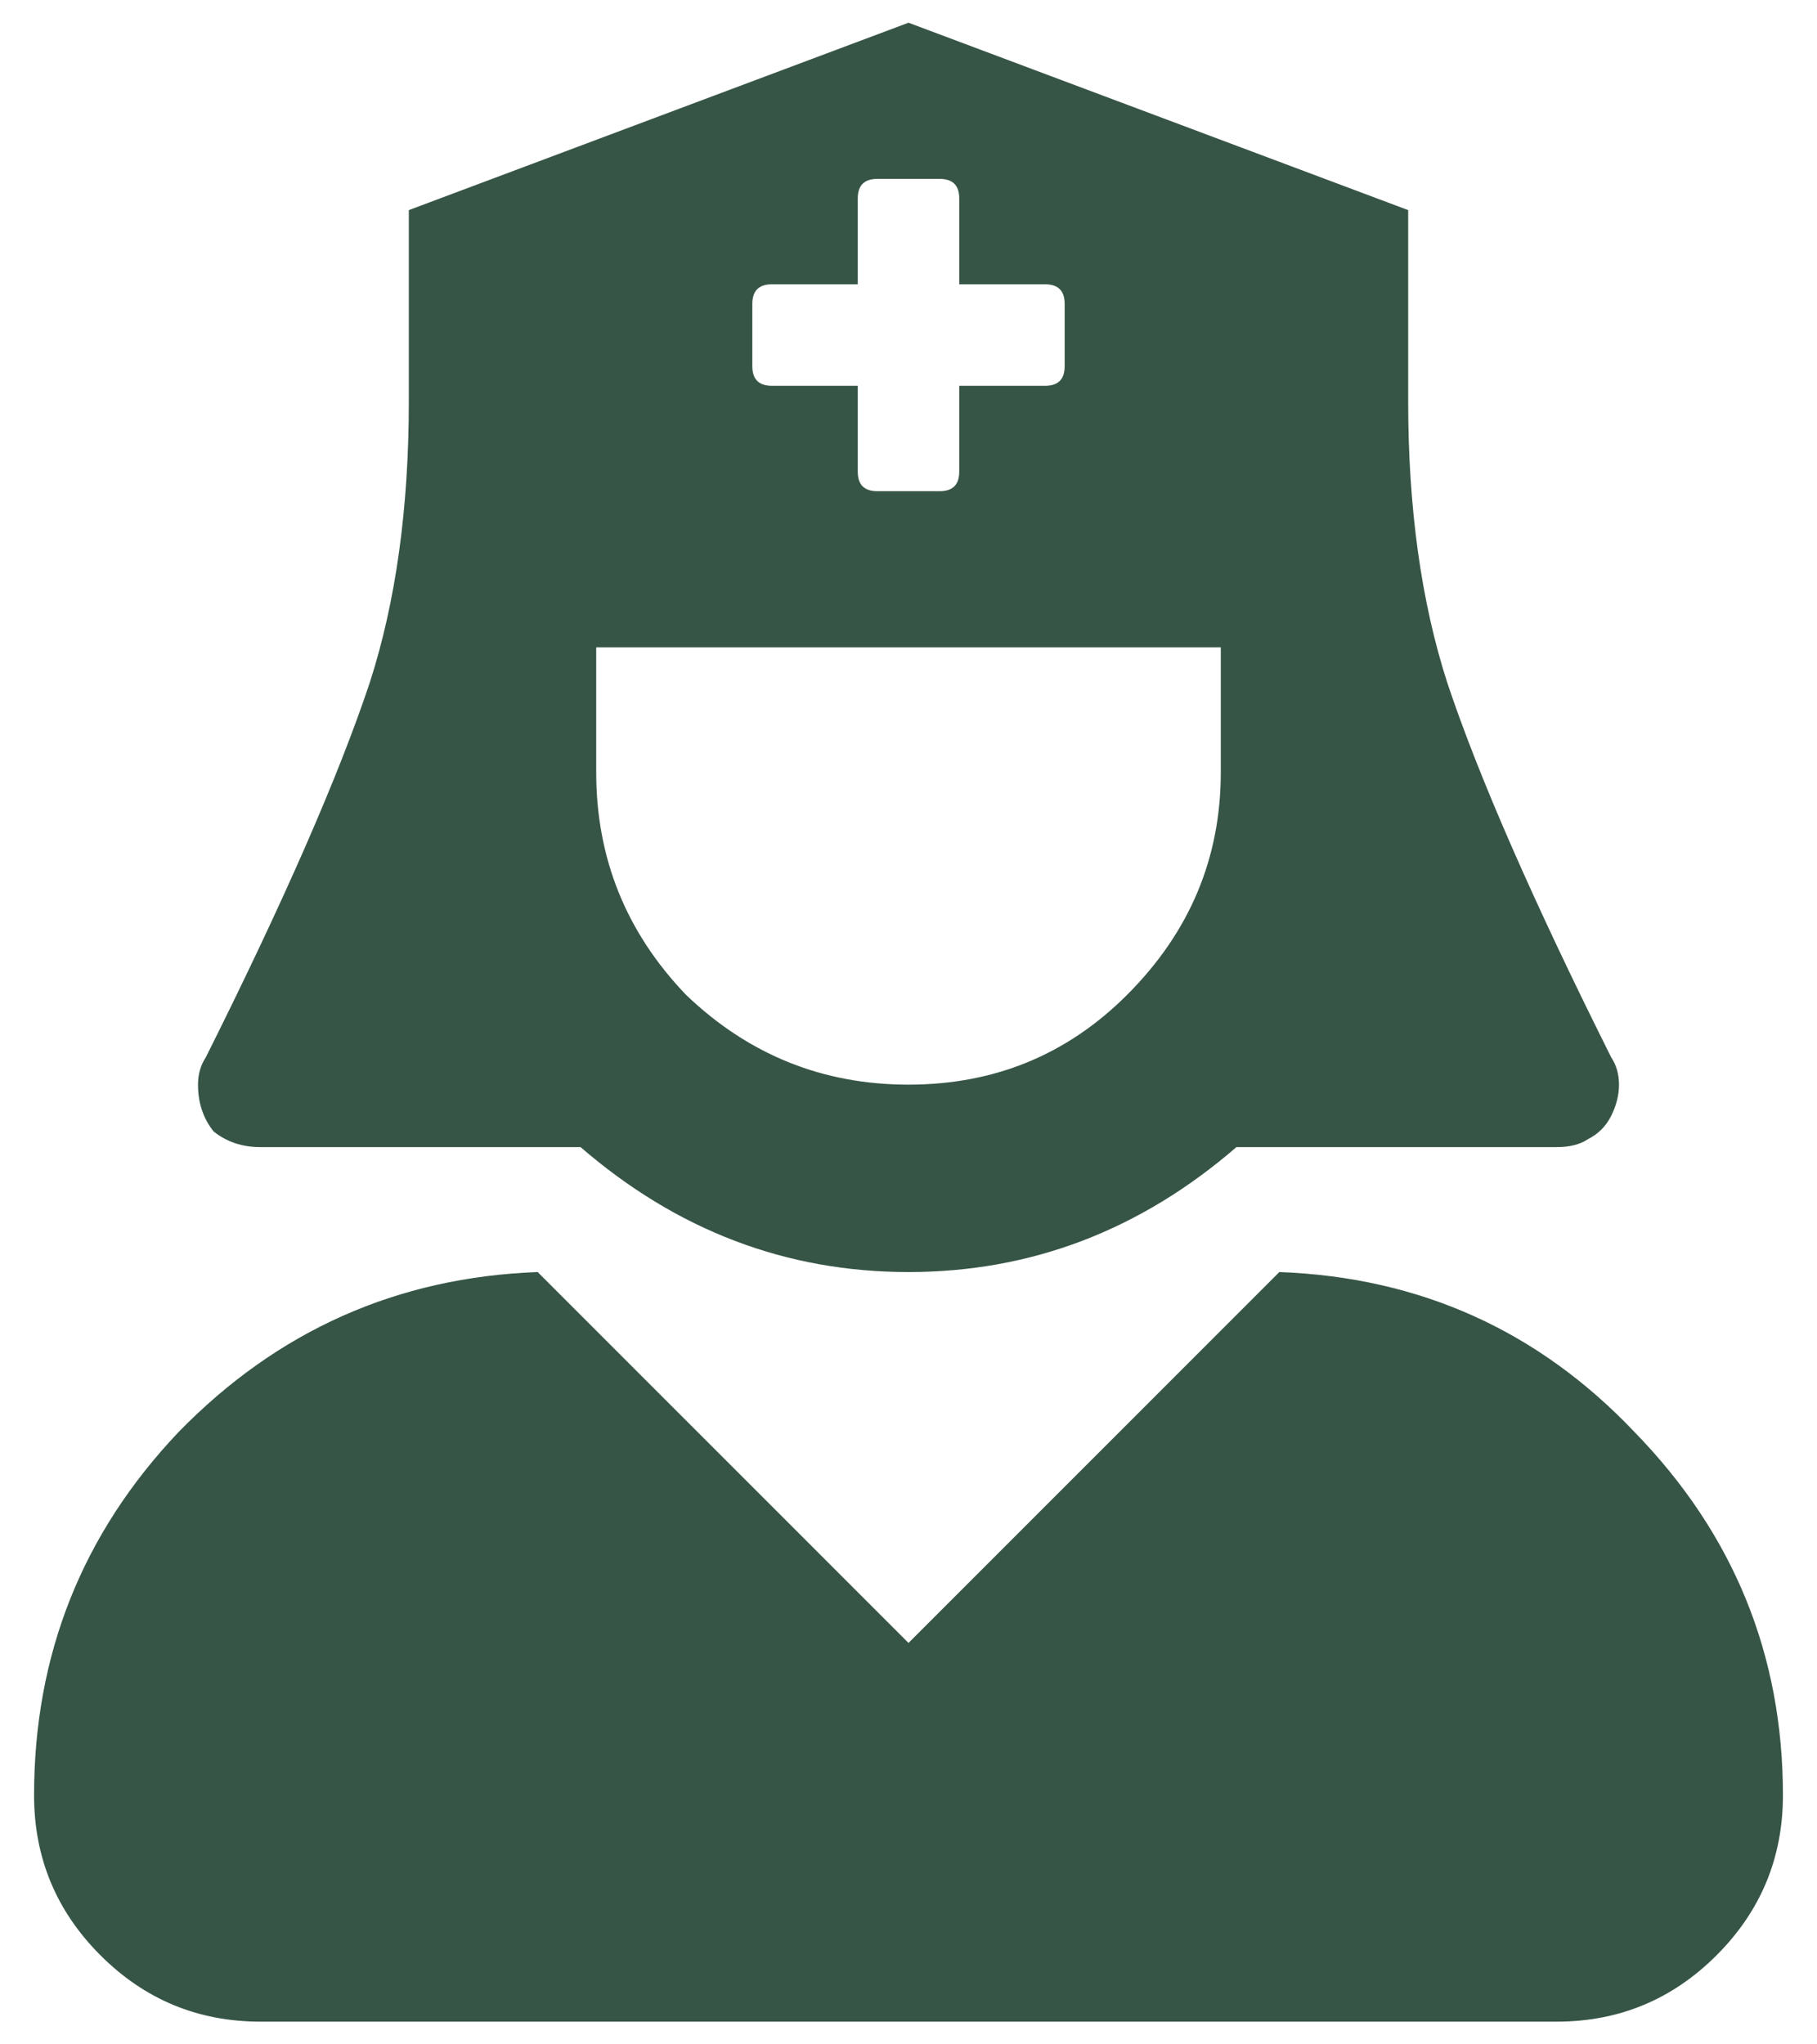 <svg width="40" height="45" viewBox="0 0 40 45" fill="none" xmlns="http://www.w3.org/2000/svg">
<path d="M5.734 25.25C5.333 25.25 4.99 25.135 4.703 24.906C4.474 24.62 4.359 24.276 4.359 23.875C4.359 23.646 4.417 23.445 4.531 23.273C6.25 19.836 7.453 17.086 8.141 15.023C8.714 13.247 9 11.185 9 8.836V4.625L20 0.5L31 4.625V8.836C31 11.185 31.287 13.247 31.859 15.023C32.547 17.086 33.75 19.836 35.469 23.273C35.583 23.445 35.641 23.646 35.641 23.875C35.641 24.104 35.583 24.333 35.469 24.562C35.354 24.792 35.182 24.963 34.953 25.078C34.781 25.193 34.552 25.25 34.266 25.25H27.219C25.099 27.083 22.693 28 20 28C17.307 28 14.901 27.083 12.781 25.25H5.734ZM16.562 6.688V8.062C16.562 8.349 16.706 8.492 16.992 8.492H18.883V10.383C18.883 10.669 19.026 10.812 19.312 10.812H20.688C20.974 10.812 21.117 10.669 21.117 10.383V8.492H23.008C23.294 8.492 23.438 8.349 23.438 8.062V6.688C23.438 6.401 23.294 6.258 23.008 6.258H21.117V4.367C21.117 4.081 20.974 3.938 20.688 3.938H19.312C19.026 3.938 18.883 4.081 18.883 4.367V6.258H16.992C16.706 6.258 16.562 6.401 16.562 6.688ZM13.125 14.25V17C13.125 18.891 13.784 20.523 15.102 21.898C16.477 23.216 18.109 23.875 20 23.875C21.891 23.875 23.495 23.216 24.812 21.898C26.188 20.523 26.875 18.891 26.875 17V14.25H13.125ZM28.164 28C31.258 28.115 33.865 29.289 35.984 31.523C38.161 33.758 39.25 36.422 39.25 39.516C39.25 40.891 38.763 42.065 37.789 43.039C36.815 44.013 35.641 44.5 34.266 44.5H5.734C4.359 44.5 3.185 44.013 2.211 43.039C1.237 42.065 0.75 40.891 0.75 39.516C0.75 36.422 1.81 33.758 3.93 31.523C6.107 29.289 8.742 28.115 11.836 28L20 36.164L28.164 28Z" fill="#365546"/>
</svg>
